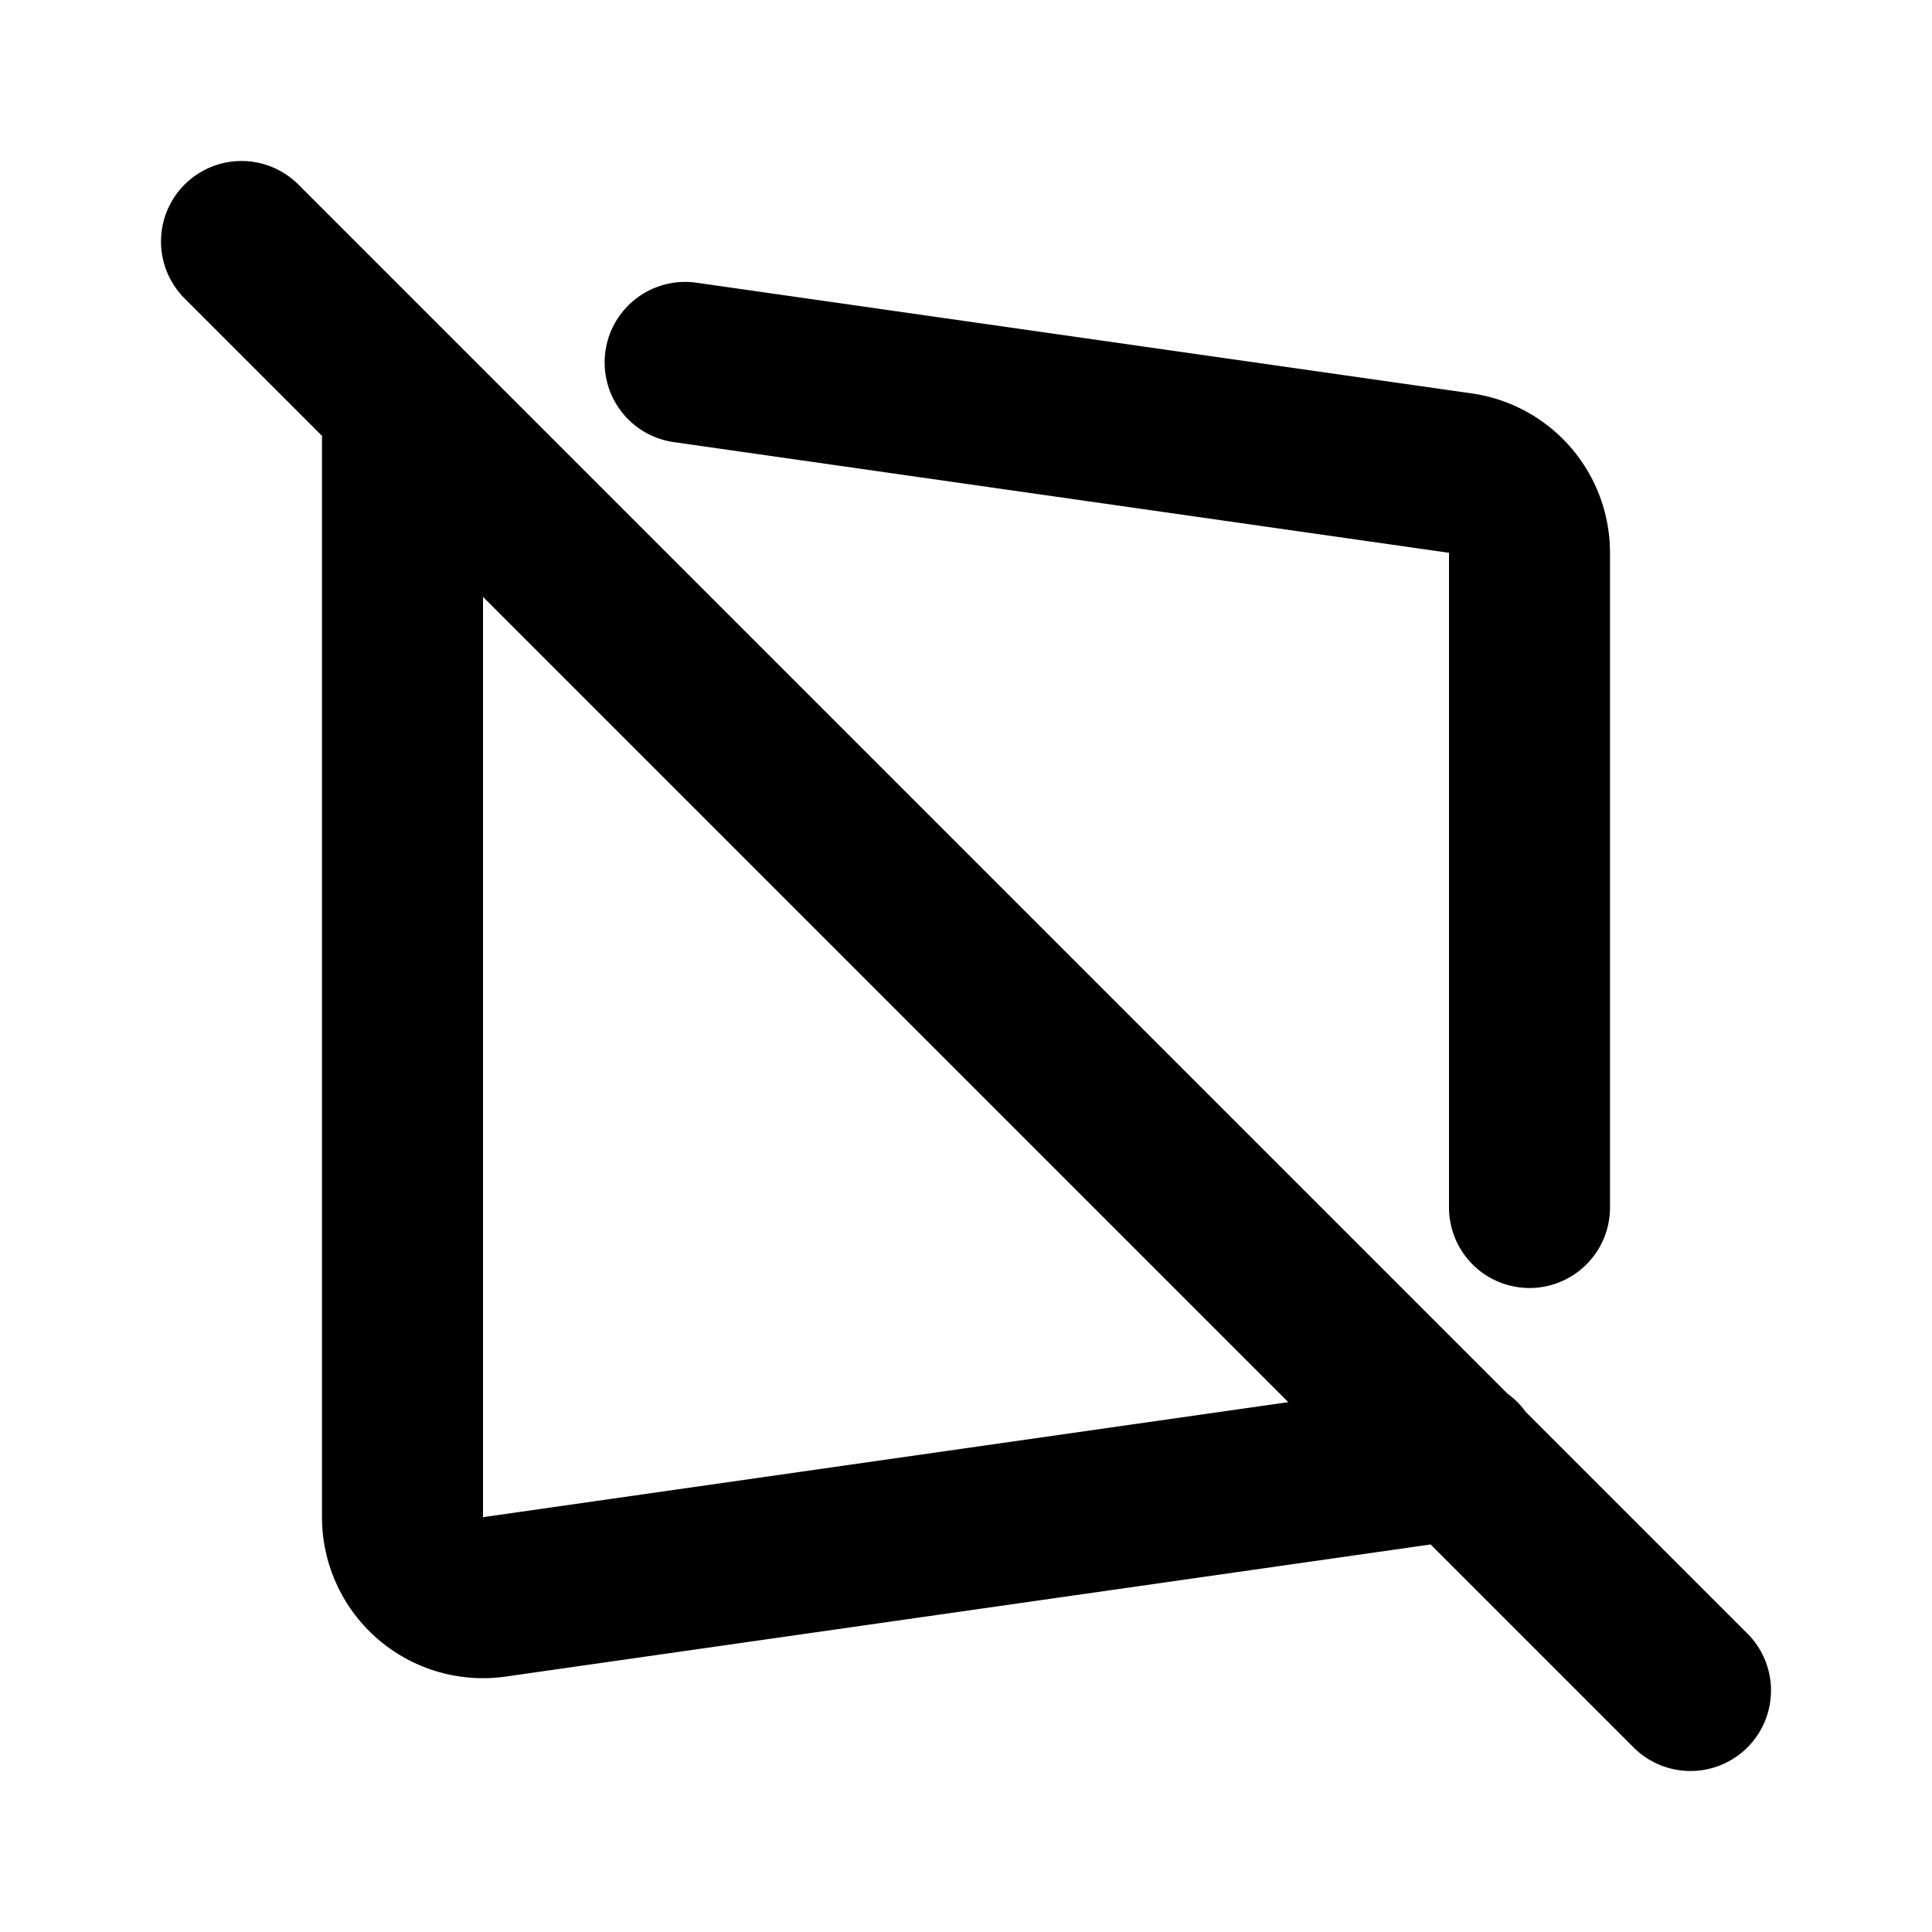 <?xml version="1.0" encoding="utf-8"?>
<!-- Generator: www.svgicons.com -->
<svg xmlns="http://www.w3.org/2000/svg" width="800" height="800" viewBox="0 0 24 24">
<path fill="none" stroke="currentColor" stroke-linecap="round" stroke-linejoin="round" stroke-width="2" d="m8.511 4.502l9.63 1.375a1 1 0 0 1 .859.99V15m-.859 3.123l-12 1.714A1 1 0 0 1 5 18.847V5.153a1 1 0 0 1 .01-.137M3 3l18 18"/>
</svg>